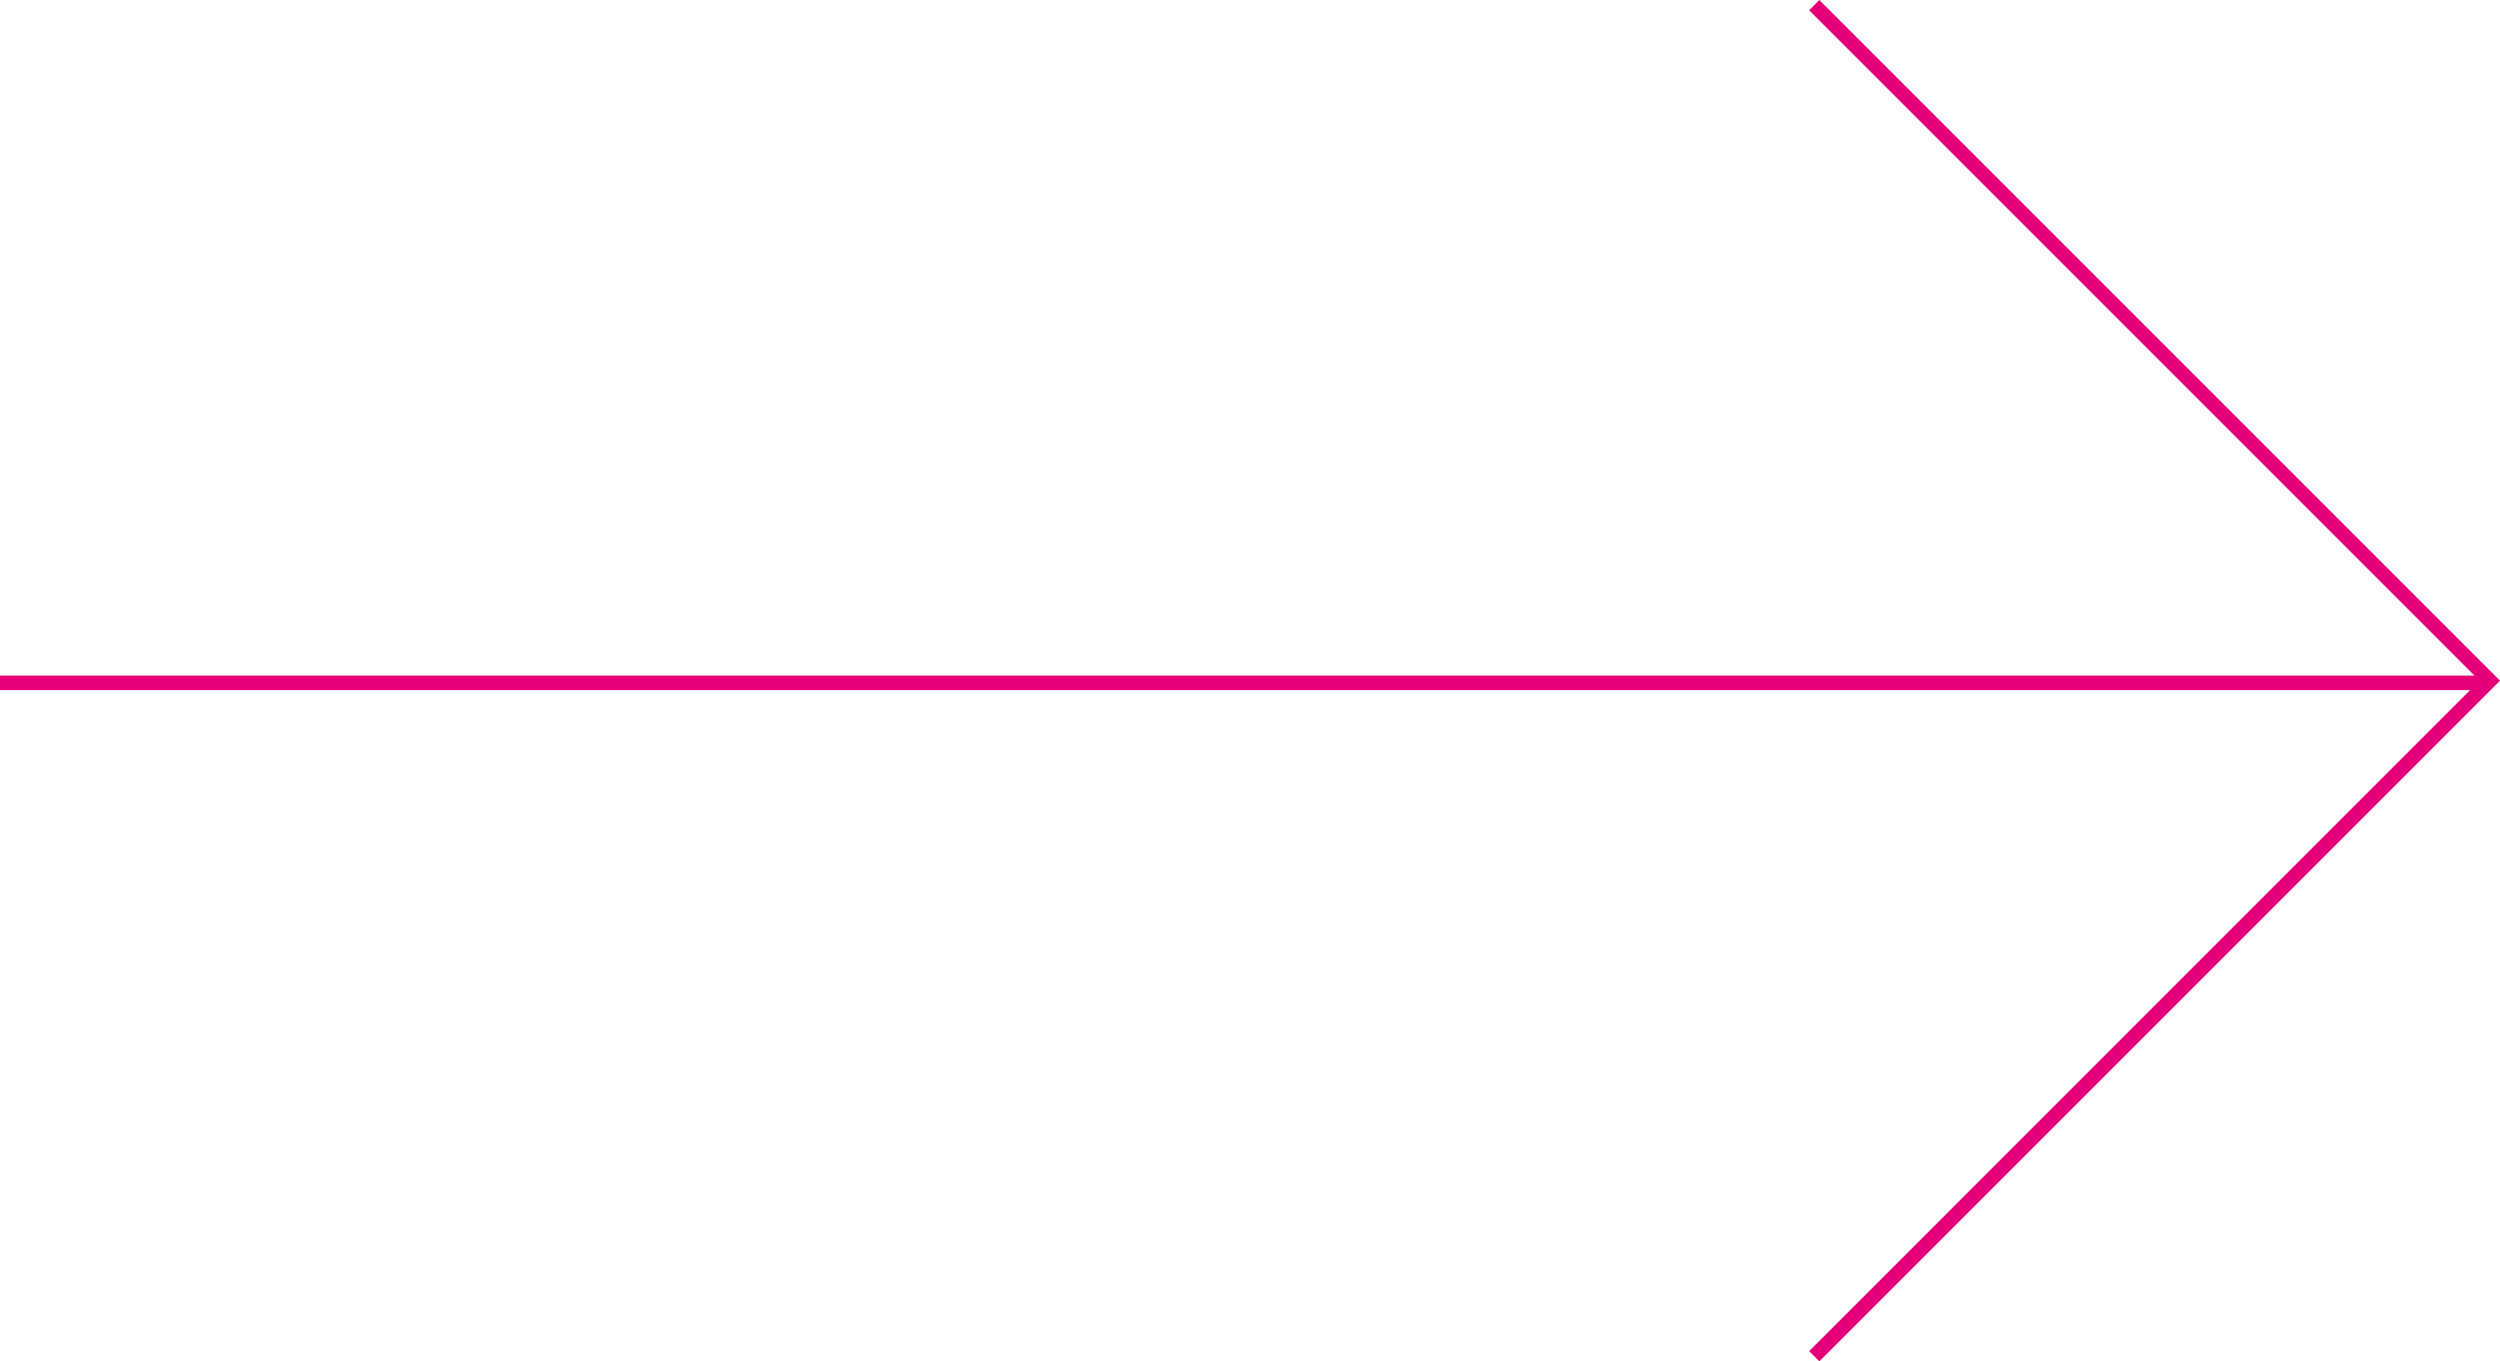 <?xml version="1.0" encoding="UTF-8"?> <svg xmlns="http://www.w3.org/2000/svg" width="172.636" height="94.005" viewBox="0 0 172.636 94.005"><g id="Groupe_233" data-name="Groupe 233" transform="translate(-323.537 -1865.774)"><line id="Ligne_75" data-name="Ligne 75" x2="171.84" transform="translate(323.537 1912.928)" fill="none" stroke="#e5007a" stroke-width="1"></line><path id="Tracé_58" data-name="Tracé 58" d="M0,46.649,46.649,0,93.3,46.649" transform="translate(495.466 1866.128) rotate(90)" fill="none" stroke="#e5007a" stroke-width="1"></path></g></svg> 